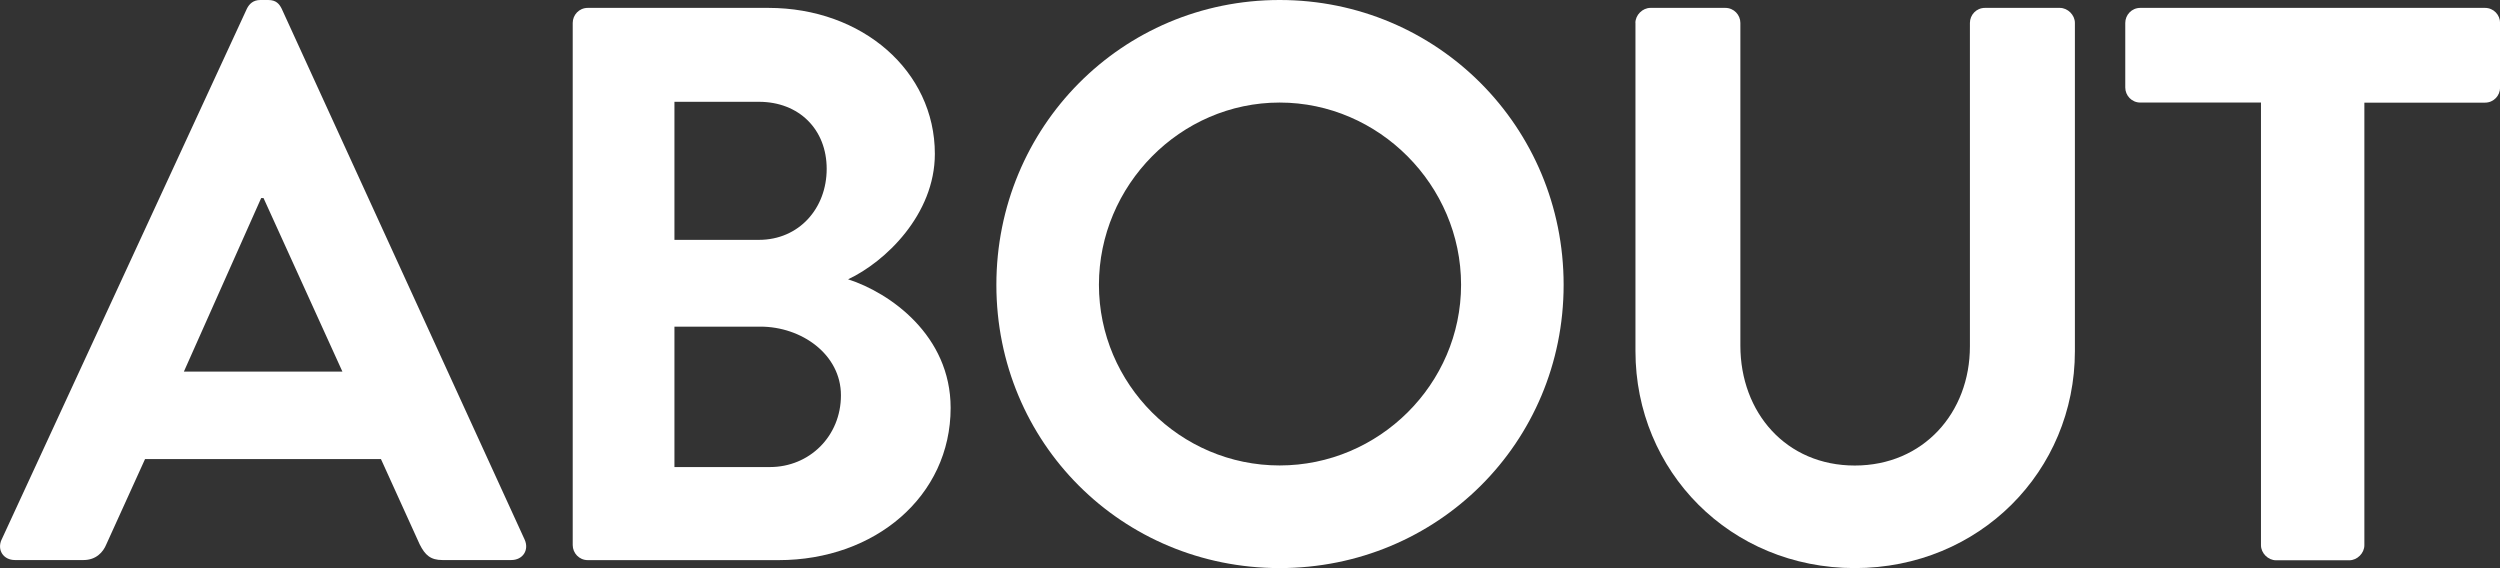 <?xml version="1.0" encoding="UTF-8"?>
<svg id="Layer_2" data-name="Layer 2" xmlns="http://www.w3.org/2000/svg" viewBox="0 0 329.57 74.88">
  <rect x="0" y="0" width="329.57" height="74.88" fill="#333333" stroke="none"/>
  <defs>
    <style>
      .cls-1 {
        fill: #fff;
        stroke-width: 0px;
      }
    </style>
  </defs>
  <g id="_コピー" data-name="コピー">
    <g>
      <path class="cls-1" d="m.21,71.14L32.55,1.14c.31-.62.83-1.14,1.77-1.14h1.04c1.04,0,1.46.52,1.77,1.14l32.03,69.99c.62,1.35-.21,2.7-1.77,2.7h-9.05c-1.56,0-2.29-.62-3.02-2.08l-5.1-11.23h-31.1l-5.1,11.23c-.42,1.04-1.35,2.08-3.02,2.08H1.98c-1.56,0-2.39-1.35-1.77-2.7Zm44.93-22.15l-10.4-22.88h-.31l-10.19,22.88h20.9Z"/>
      <path class="cls-1" d="m75.5,3.02c0-1.04.83-1.98,1.98-1.98h23.82c12.38,0,21.94,8.32,21.94,19.24,0,8.01-6.55,14.25-11.44,16.54,5.51,1.77,13.52,7.38,13.52,16.95,0,11.65-9.98,20.07-22.67,20.07h-25.17c-1.14,0-1.98-.94-1.98-1.98V3.02Zm24.54,28.6c5.3,0,8.94-4.16,8.94-9.36s-3.64-8.84-8.94-8.84h-11.13v18.2h11.13Zm1.46,29.95c5.2,0,9.36-4.06,9.36-9.46s-5.2-9.05-10.61-9.05h-11.34v18.51h12.58Z"/>
      <path class="cls-1" d="m168.69,0c20.8,0,37.44,16.74,37.44,37.55s-16.64,37.34-37.44,37.34-37.34-16.54-37.34-37.34S147.89,0,168.69,0Zm0,61.36c13.1,0,23.92-10.71,23.92-23.82s-10.82-24.02-23.92-24.02-23.82,10.92-23.82,24.02,10.71,23.82,23.82,23.82Z"/>
      <path class="cls-1" d="m215.59,3.02c0-1.04.94-1.98,1.98-1.98h9.88c1.14,0,1.98.94,1.98,1.98v42.54c0,8.84,6.03,15.81,15.08,15.81s15.18-6.97,15.18-15.7V3.02c0-1.04.83-1.98,1.98-1.98h9.88c1.04,0,1.98.94,1.98,1.98v43.27c0,15.81-12.58,28.6-29.02,28.6s-28.91-12.79-28.91-28.6V3.02Z"/>
      <path class="cls-1" d="m298.06,13.52h-15.91c-1.14,0-1.98-.94-1.98-1.98V3.02c0-1.04.83-1.98,1.98-1.98h45.45c1.14,0,1.98.94,1.98,1.98v8.53c0,1.04-.83,1.98-1.98,1.98h-15.91v58.35c0,1.04-.94,1.98-1.98,1.98h-9.67c-1.04,0-1.98-.94-1.98-1.98V13.52Z"/>
    </g>
  </g>
</svg>